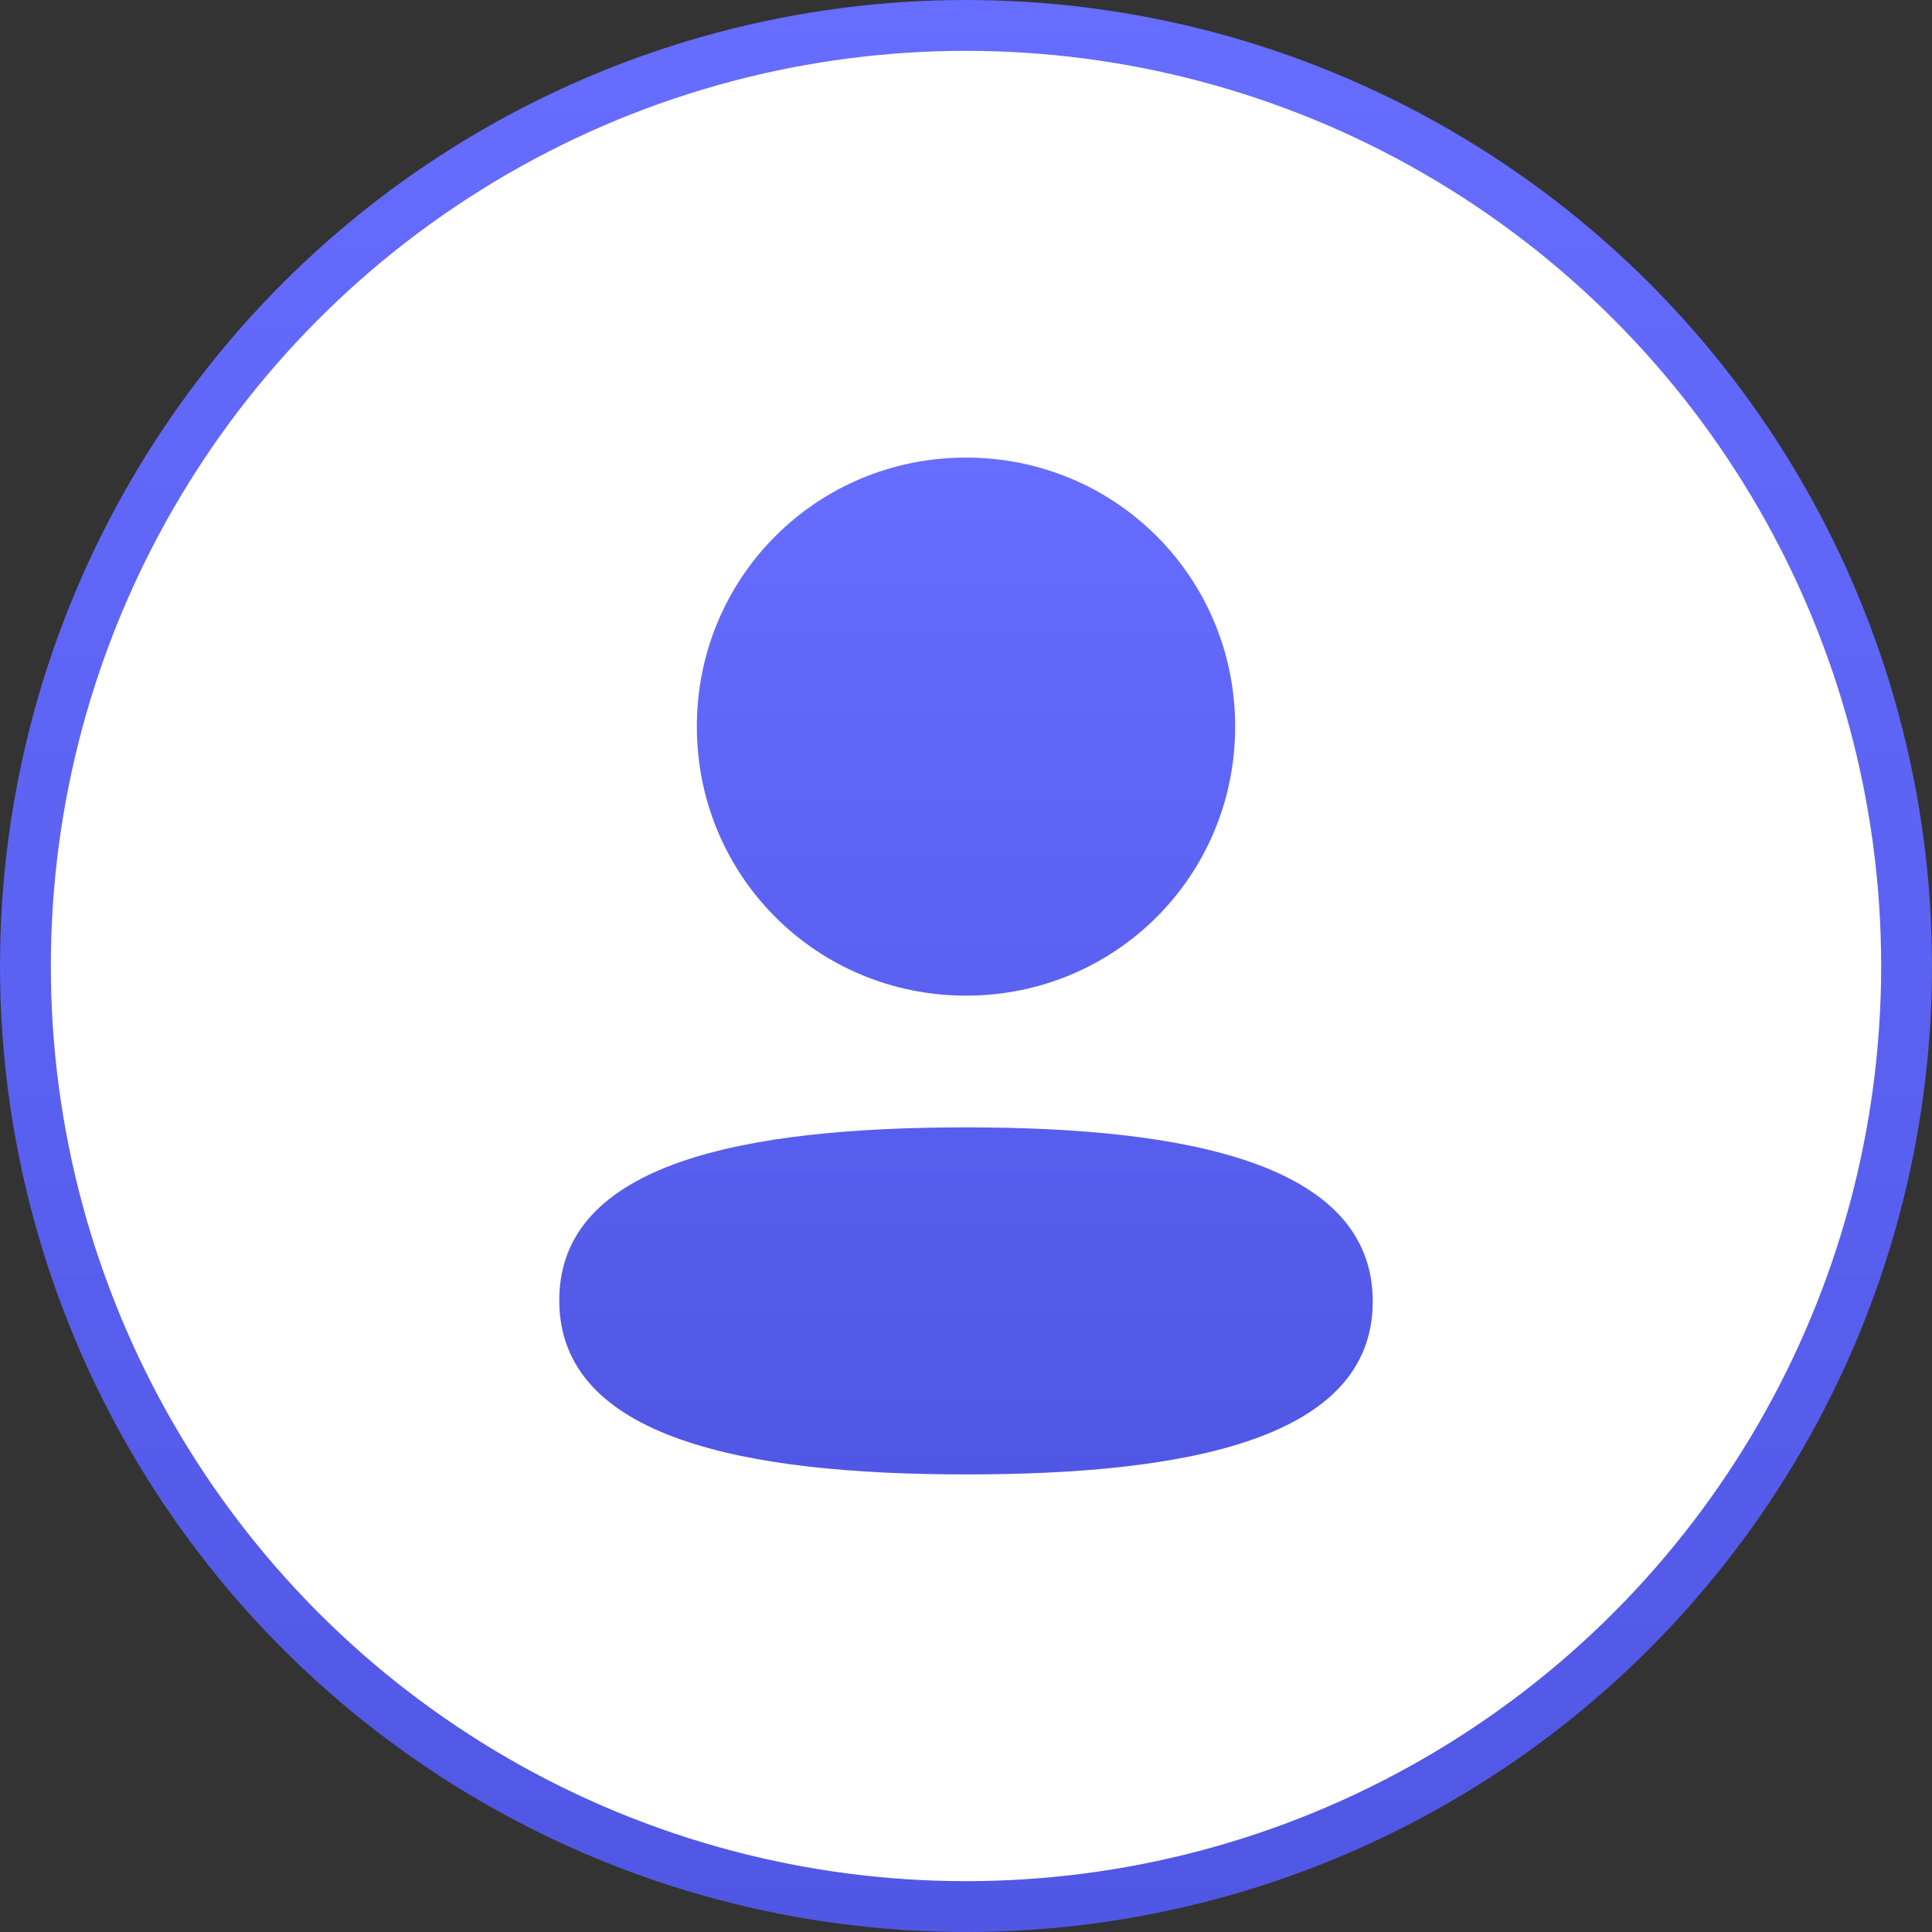 <svg width="38" height="38" viewBox="0 0 38 38" fill="none" xmlns="http://www.w3.org/2000/svg">
<rect x="0" y="0" width="38" height="38" fill="#333333" stroke="none"/>
<circle cx="19" cy="19" r="18.5" fill="white" stroke="url(#paint0_linear_2828_82546)"/>
<path fill-rule="evenodd" clip-rule="evenodd" d="M24.294 14.291C24.294 17.228 21.939 19.583 19 19.583C16.062 19.583 13.706 17.228 13.706 14.291C13.706 11.354 16.062 9 19 9C21.939 9 24.294 11.354 24.294 14.291ZM19 29C14.662 29 11 28.295 11 25.575C11 22.854 14.685 22.174 19 22.174C23.339 22.174 27 22.879 27 25.599C27 28.32 23.315 29 19 29Z" fill="url(#paint1_linear_2828_82546)"/>
<defs>
<linearGradient id="paint0_linear_2828_82546" x1="19" y1="0" x2="19" y2="38" gradientUnits="userSpaceOnUse">
<stop stop-color="#666DFF"/>
<stop offset="1" stop-color="#5057E4"/>
</linearGradient>
<linearGradient id="paint1_linear_2828_82546" x1="19" y1="9" x2="19" y2="29" gradientUnits="userSpaceOnUse">
<stop stop-color="#666DFF"/>
<stop offset="1" stop-color="#5057E4"/>
</linearGradient>
</defs>
</svg>
